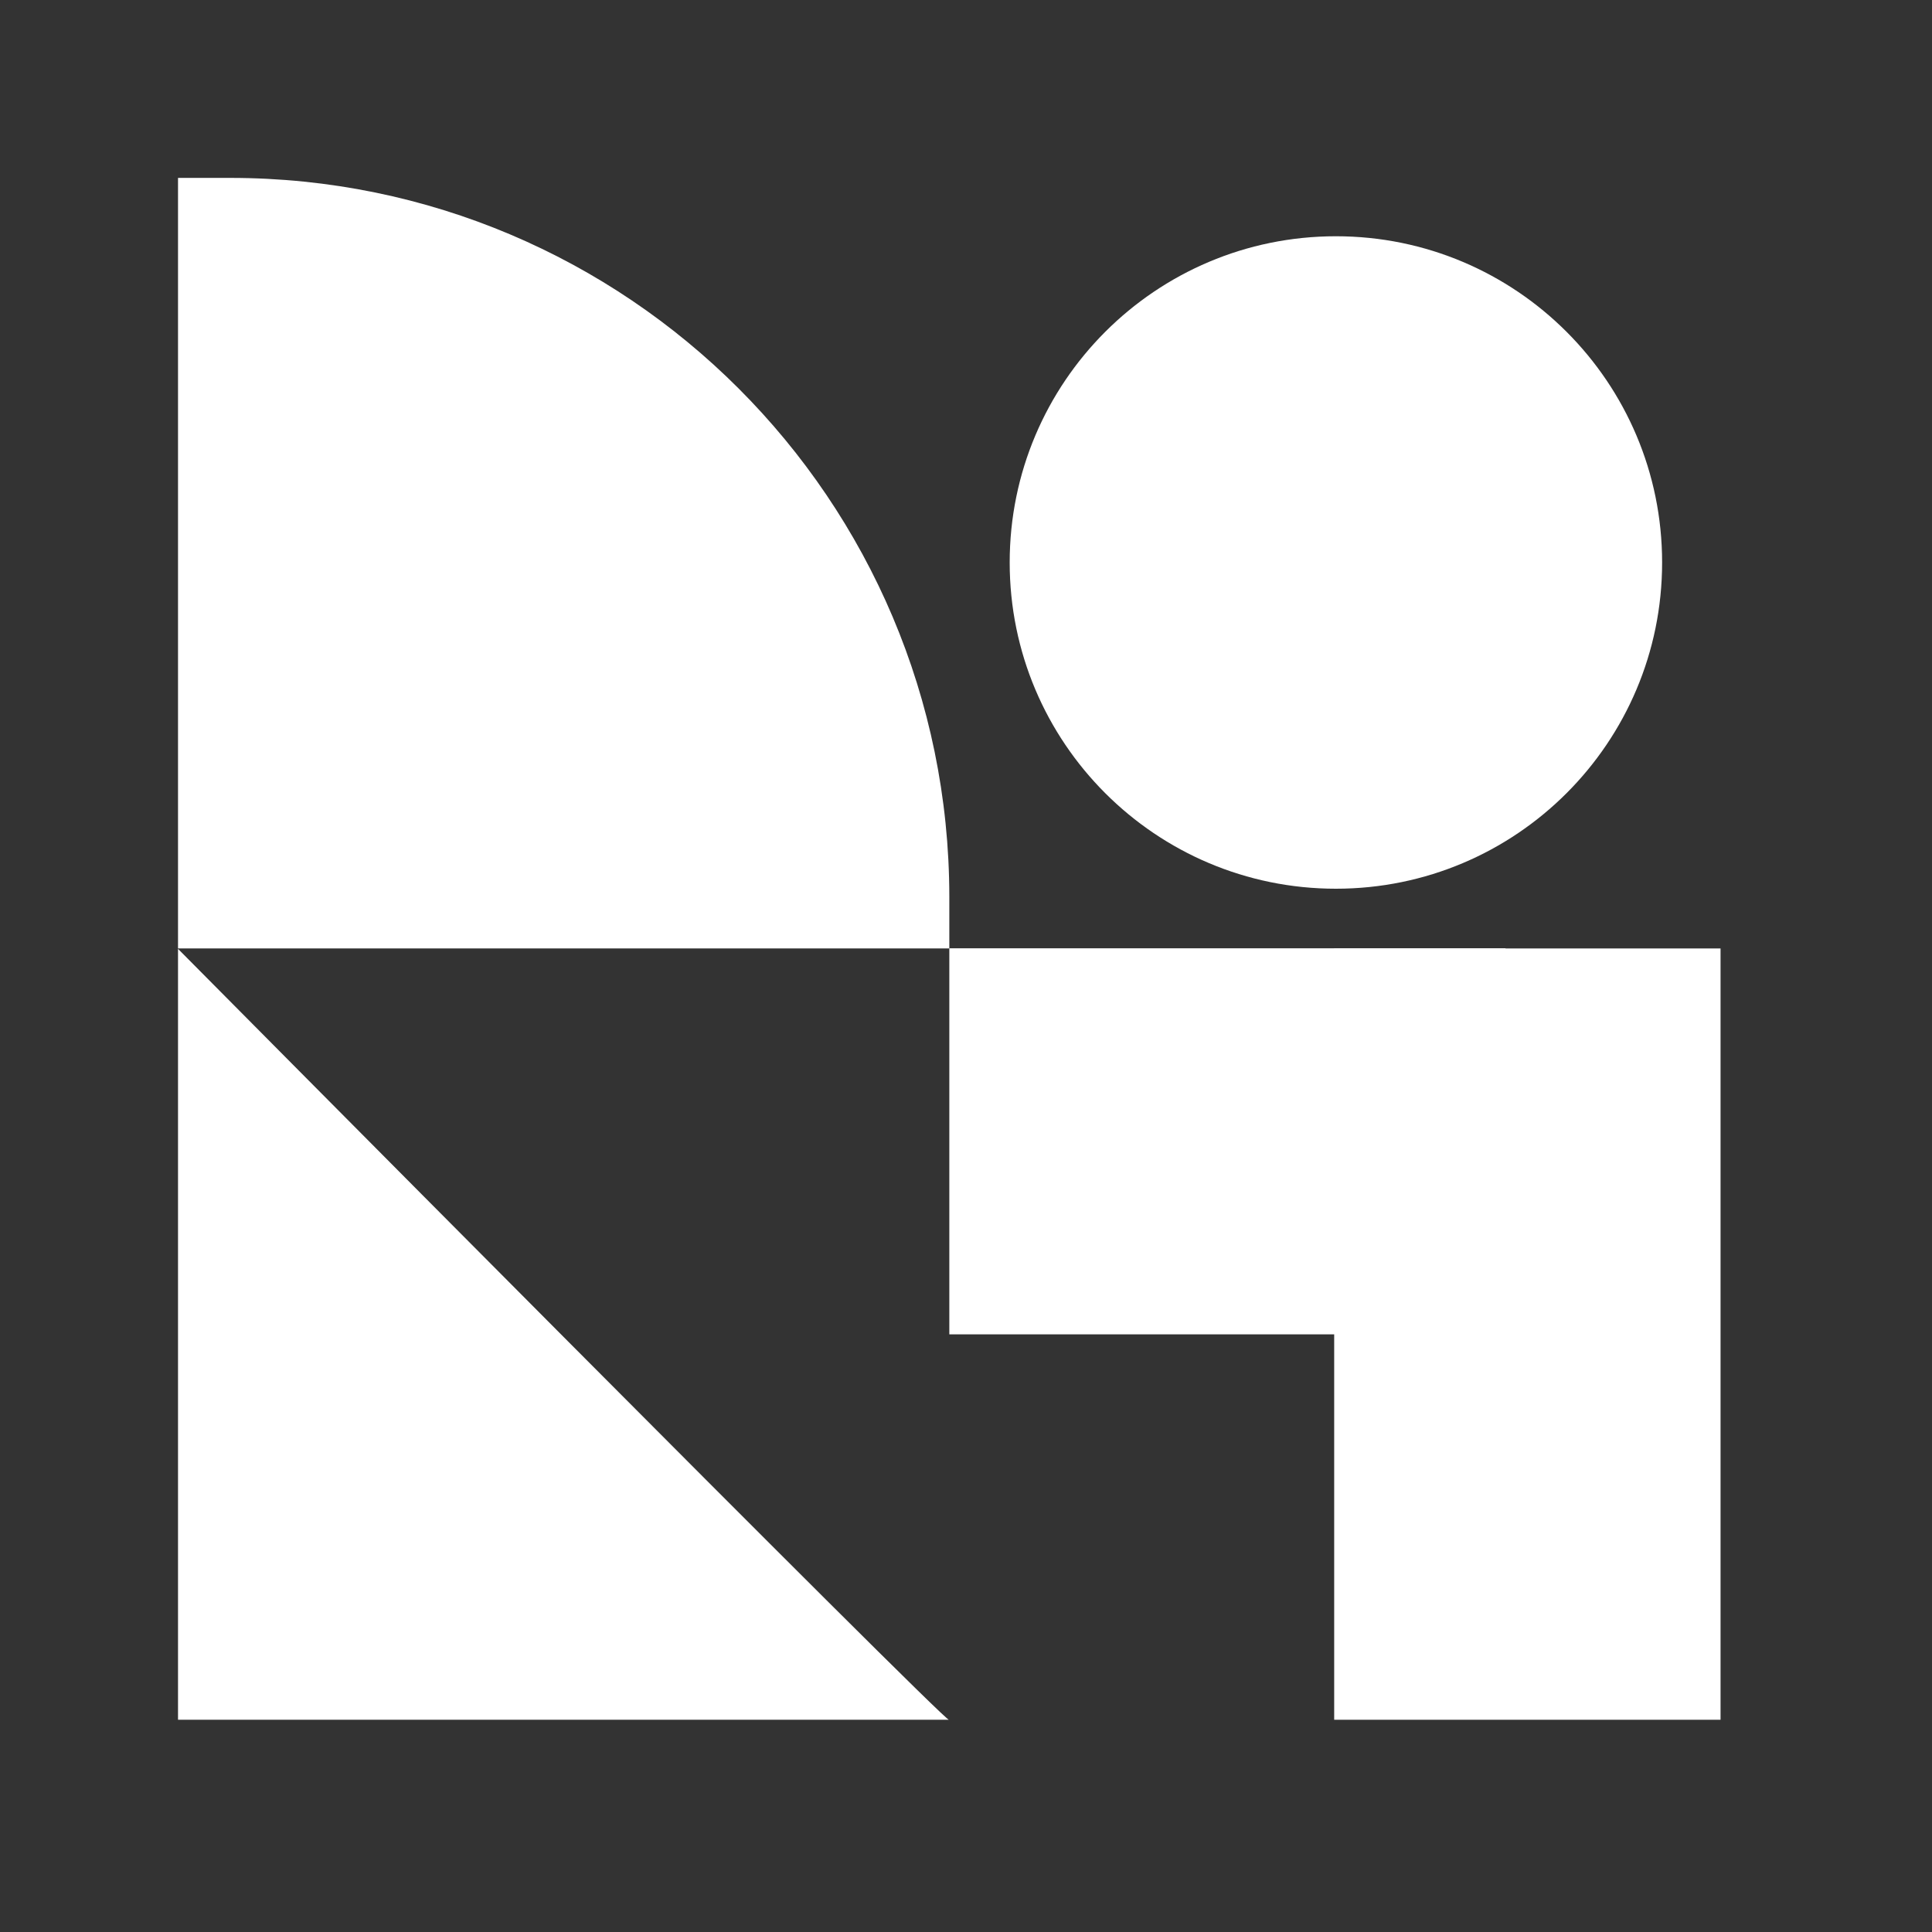 <svg width="49" height="49" viewBox="0 0 49 49" fill="none" xmlns="http://www.w3.org/2000/svg">
<rect x="0" y="0" width="49" height="49" fill="#333333" stroke="none"/>
<path d="M4.515 4.512H5.841C15.908 4.512 24.068 12.672 24.077 22.739V24.055H4.515V4.512Z" fill="white"/>
<path d="M24.067 43.617H4.515V24.065C4.515 24.065 24.067 43.788 24.067 43.617Z" fill="white"/>
<path d="M33.882 22.54C38.451 22.54 42.155 18.836 42.155 14.266C42.155 9.697 38.451 5.992 33.882 5.992C29.312 5.992 25.608 9.697 25.608 14.266C25.608 18.836 29.312 22.54 33.882 22.54Z" fill="white"/>
<path d="M38.184 24.051H24.077V33.842H38.184V24.051Z" fill="white"/>
<path d="M43.637 24.055H33.838V43.617H43.637V24.055Z" fill="white"/>
</svg>
